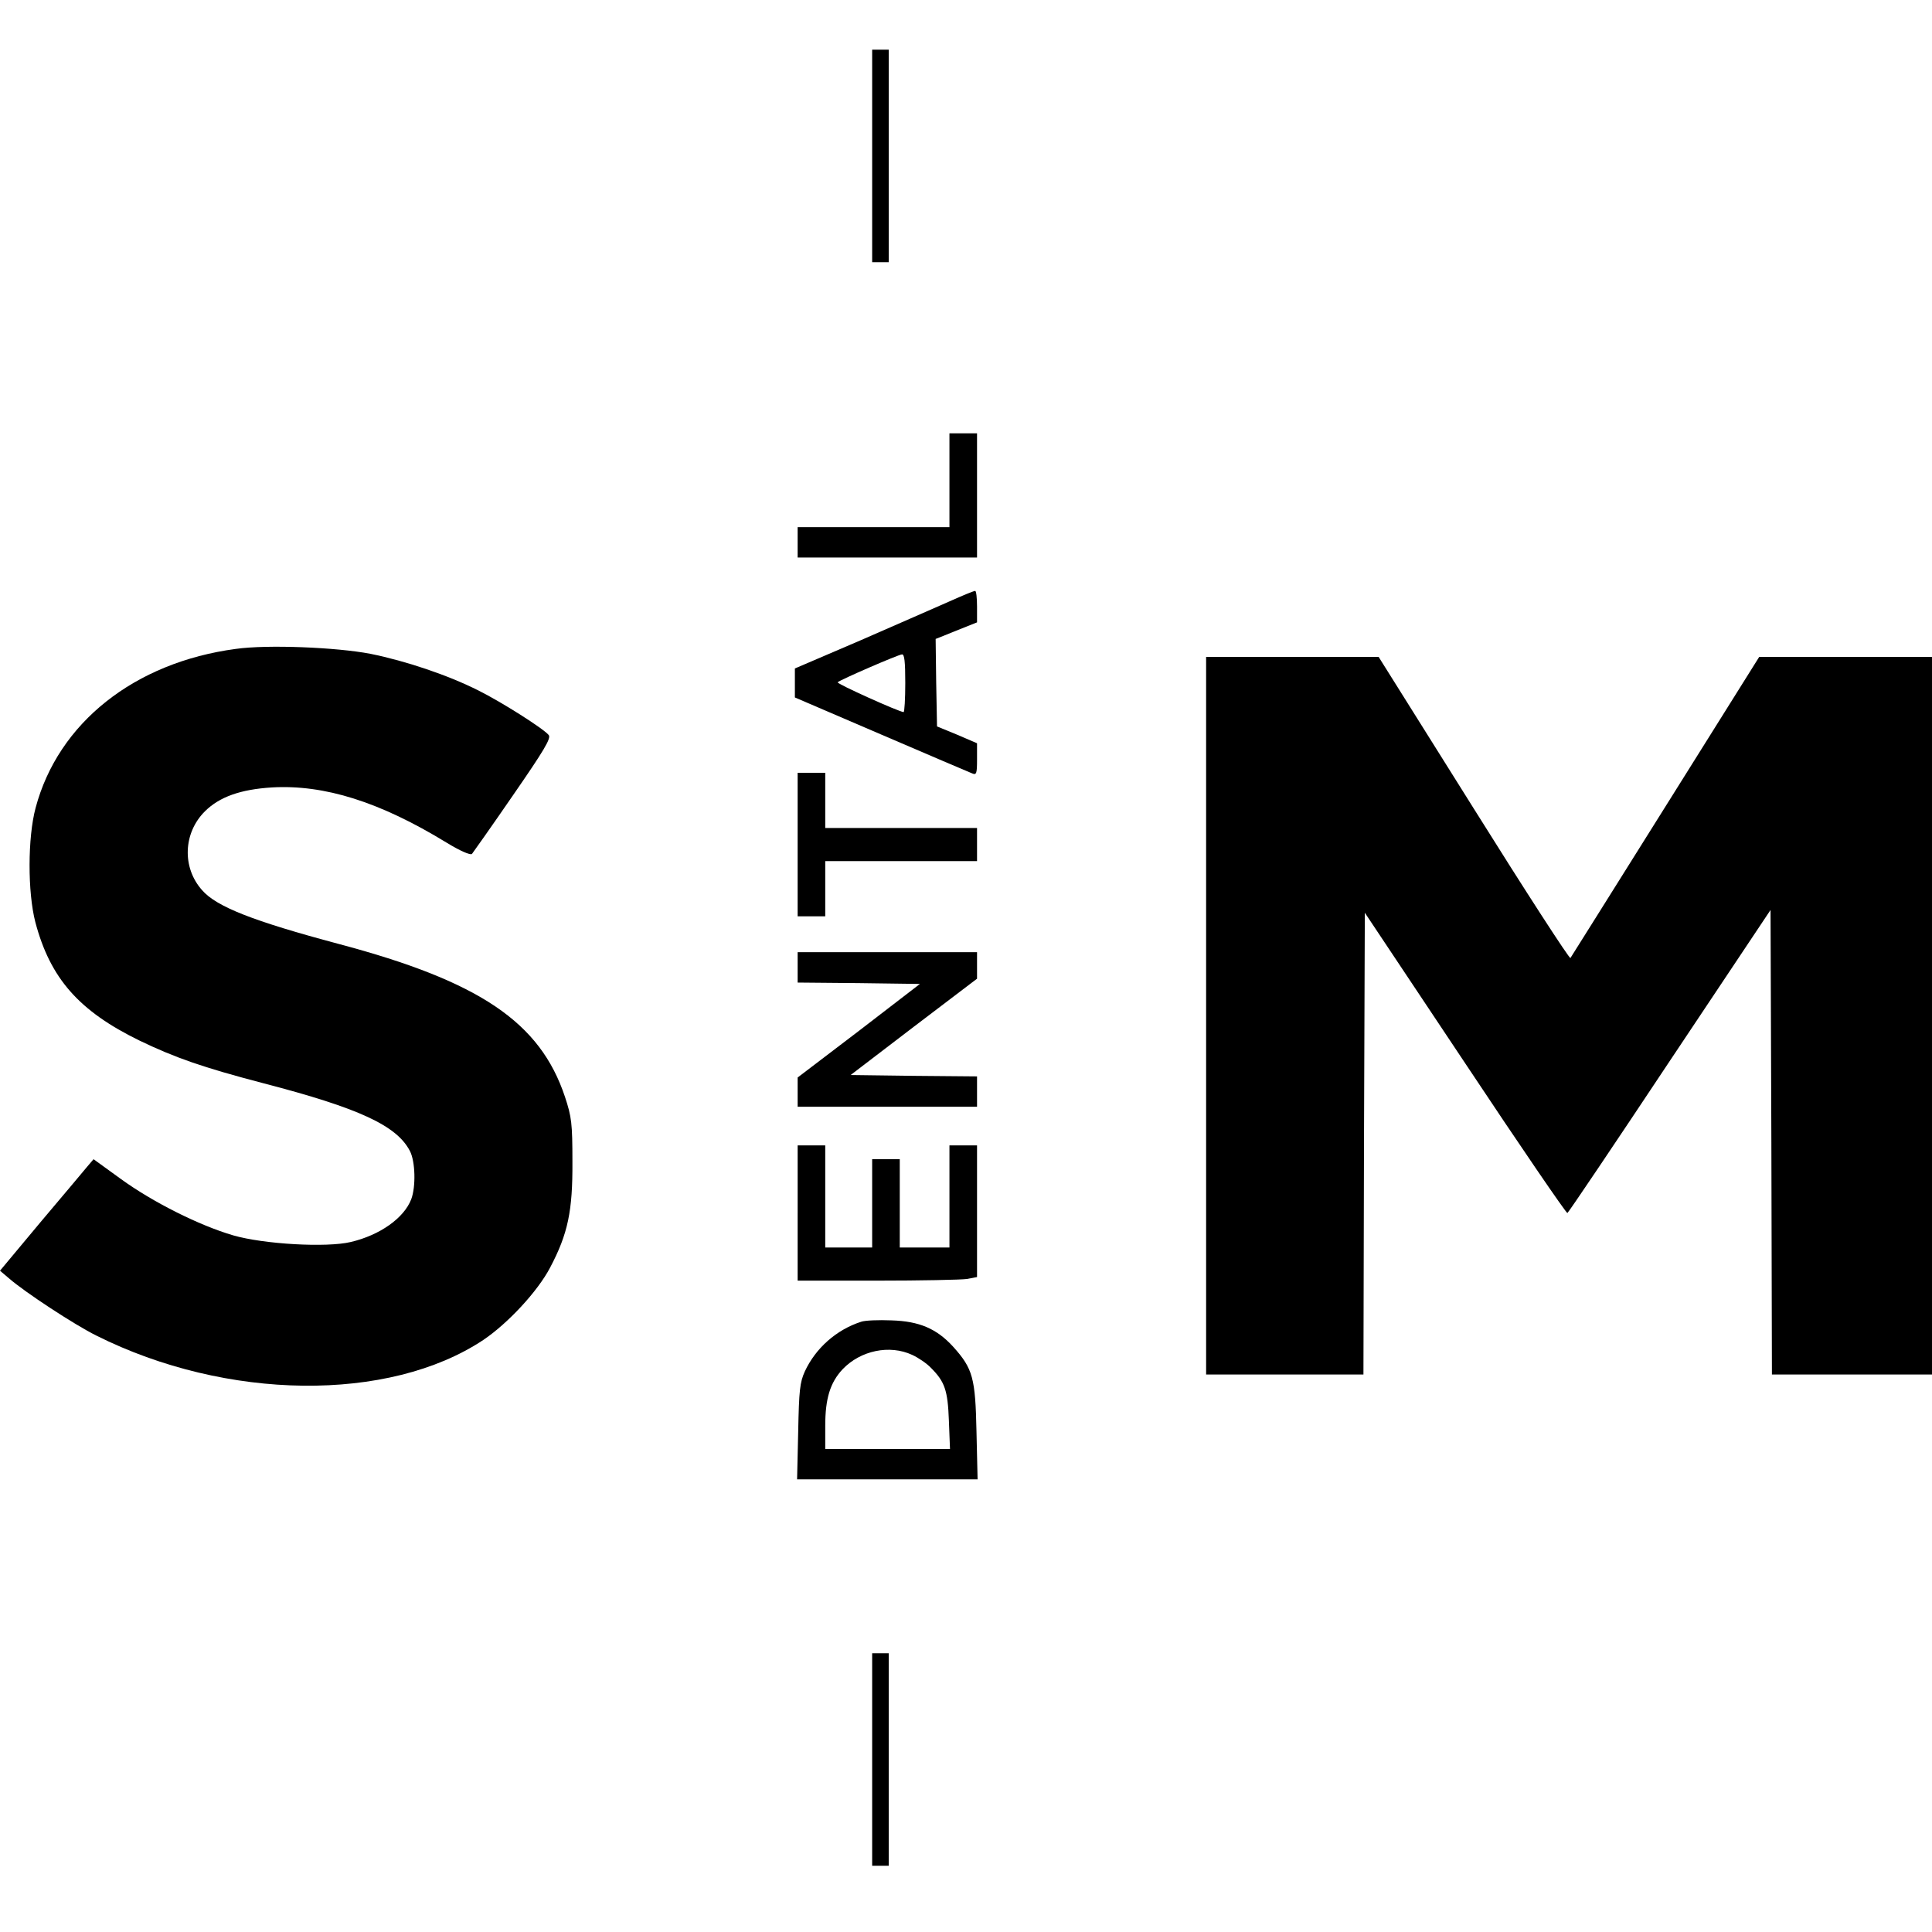 <?xml version="1.0" standalone="no"?>
<!DOCTYPE svg PUBLIC "-//W3C//DTD SVG 20010904//EN"
 "http://www.w3.org/TR/2001/REC-SVG-20010904/DTD/svg10.dtd">
<svg version="1.0" xmlns="http://www.w3.org/2000/svg"
 width="700pt" height="700pt" viewBox="0 0 700 700"
 preserveAspectRatio="xMidYMid meet">
<g transform="translate(0,700) scale(0.1,-0.1)"
fill="#000000" stroke="none">
<path d="M3160 6435 l0 -385 30 0 30 0 0 385 0 385 -30 0 -30 0 0 -385z"/>
<path d="M3440 5260 l0 -170 -275 0 -275 0 0 -55 0 -55 325 0 325 0 0 225 0
225 -50 0 -50 0 0 -170z"/>
<path d="M3440 4821 c-47 -21 -192 -84 -322 -141 l-238 -102 0 -52 0 -53 312
-134 c172 -74 320 -137 330 -141 16 -7 18 -1 18 51 l0 58 -72 31 -73 30 -3
159 -2 158 75 30 75 30 0 57 c0 32 -3 58 -7 57 -5 0 -46 -17 -93 -38z m-160
-296 c0 -58 -3 -105 -6 -105 -15 0 -244 103 -239 108 9 9 219 100 233 101 9 1
12 -26 12 -104z"/>
<path d="M855 4649 c-368 -49 -644 -268 -726 -576 -29 -108 -29 -306 -1 -414
54 -204 158 -322 377 -429 129 -62 228 -97 450 -155 346 -90 482 -153 530
-245 20 -38 22 -130 5 -175 -26 -68 -113 -130 -219 -155 -88 -21 -315 -8 -426
24 -123 36 -291 120 -408 205 l-98 71 -23 -27 c-13 -16 -89 -106 -170 -202
l-146 -175 33 -28 c56 -49 237 -168 316 -207 471 -236 1060 -243 1402 -16 89
60 197 176 242 262 65 123 82 206 81 383 0 141 -3 163 -27 236 -90 270 -308
418 -820 554 -311 83 -443 135 -495 195 -73 82 -68 207 10 285 53 53 130 80
243 87 190 11 391 -52 633 -200 49 -30 86 -46 92 -41 4 5 72 101 149 213 112
162 139 207 129 218 -20 24 -170 119 -254 161 -111 56 -263 107 -391 133 -124
24 -375 34 -488 18z"/>
<path d="M4370 3320 l0 -1300 285 0 285 0 2 836 3 837 364 -546 c200 -301 367
-545 370 -542 4 2 171 250 371 551 l365 547 3 -842 2 -841 290 0 290 0 0 1300
0 1300 -313 0 -313 0 -339 -541 c-187 -298 -342 -546 -345 -550 -3 -5 -161
239 -350 541 l-345 550 -312 0 -313 0 0 -1300z"/>
<path d="M2890 3940 l0 -260 50 0 50 0 0 100 0 100 275 0 275 0 0 60 0 60
-275 0 -275 0 0 100 0 100 -50 0 -50 0 0 -260z"/>
<path d="M2890 3495 l0 -55 222 -2 221 -3 -221 -170 -222 -169 0 -53 0 -53
325 0 325 0 0 55 0 55 -229 2 -229 3 229 175 229 174 0 48 0 48 -325 0 -325 0
0 -55z"/>
<path d="M2890 2605 l0 -245 288 0 c158 0 304 3 325 6 l37 7 0 238 0 239 -50
0 -50 0 0 -185 0 -185 -90 0 -90 0 0 160 0 160 -50 0 -50 0 0 -160 0 -160 -85
0 -85 0 0 185 0 185 -50 0 -50 0 0 -245z"/>
<path d="M3120 2211 c-90 -29 -165 -96 -204 -180 -18 -40 -21 -68 -24 -218
l-4 -173 327 0 327 0 -4 173 c-4 194 -13 228 -84 307 -60 66 -123 93 -224 96
-47 2 -96 0 -110 -5z m185 -120 c22 -10 53 -31 68 -47 50 -50 61 -81 65 -191
l4 -103 -226 0 -226 0 0 84 c0 99 18 157 63 205 65 68 170 90 252 52z"/>
<path d="M3160 625 l0 -385 30 0 30 0 0 385 0 385 -30 0 -30 0 0 -385z"/>
</g>
</svg>
